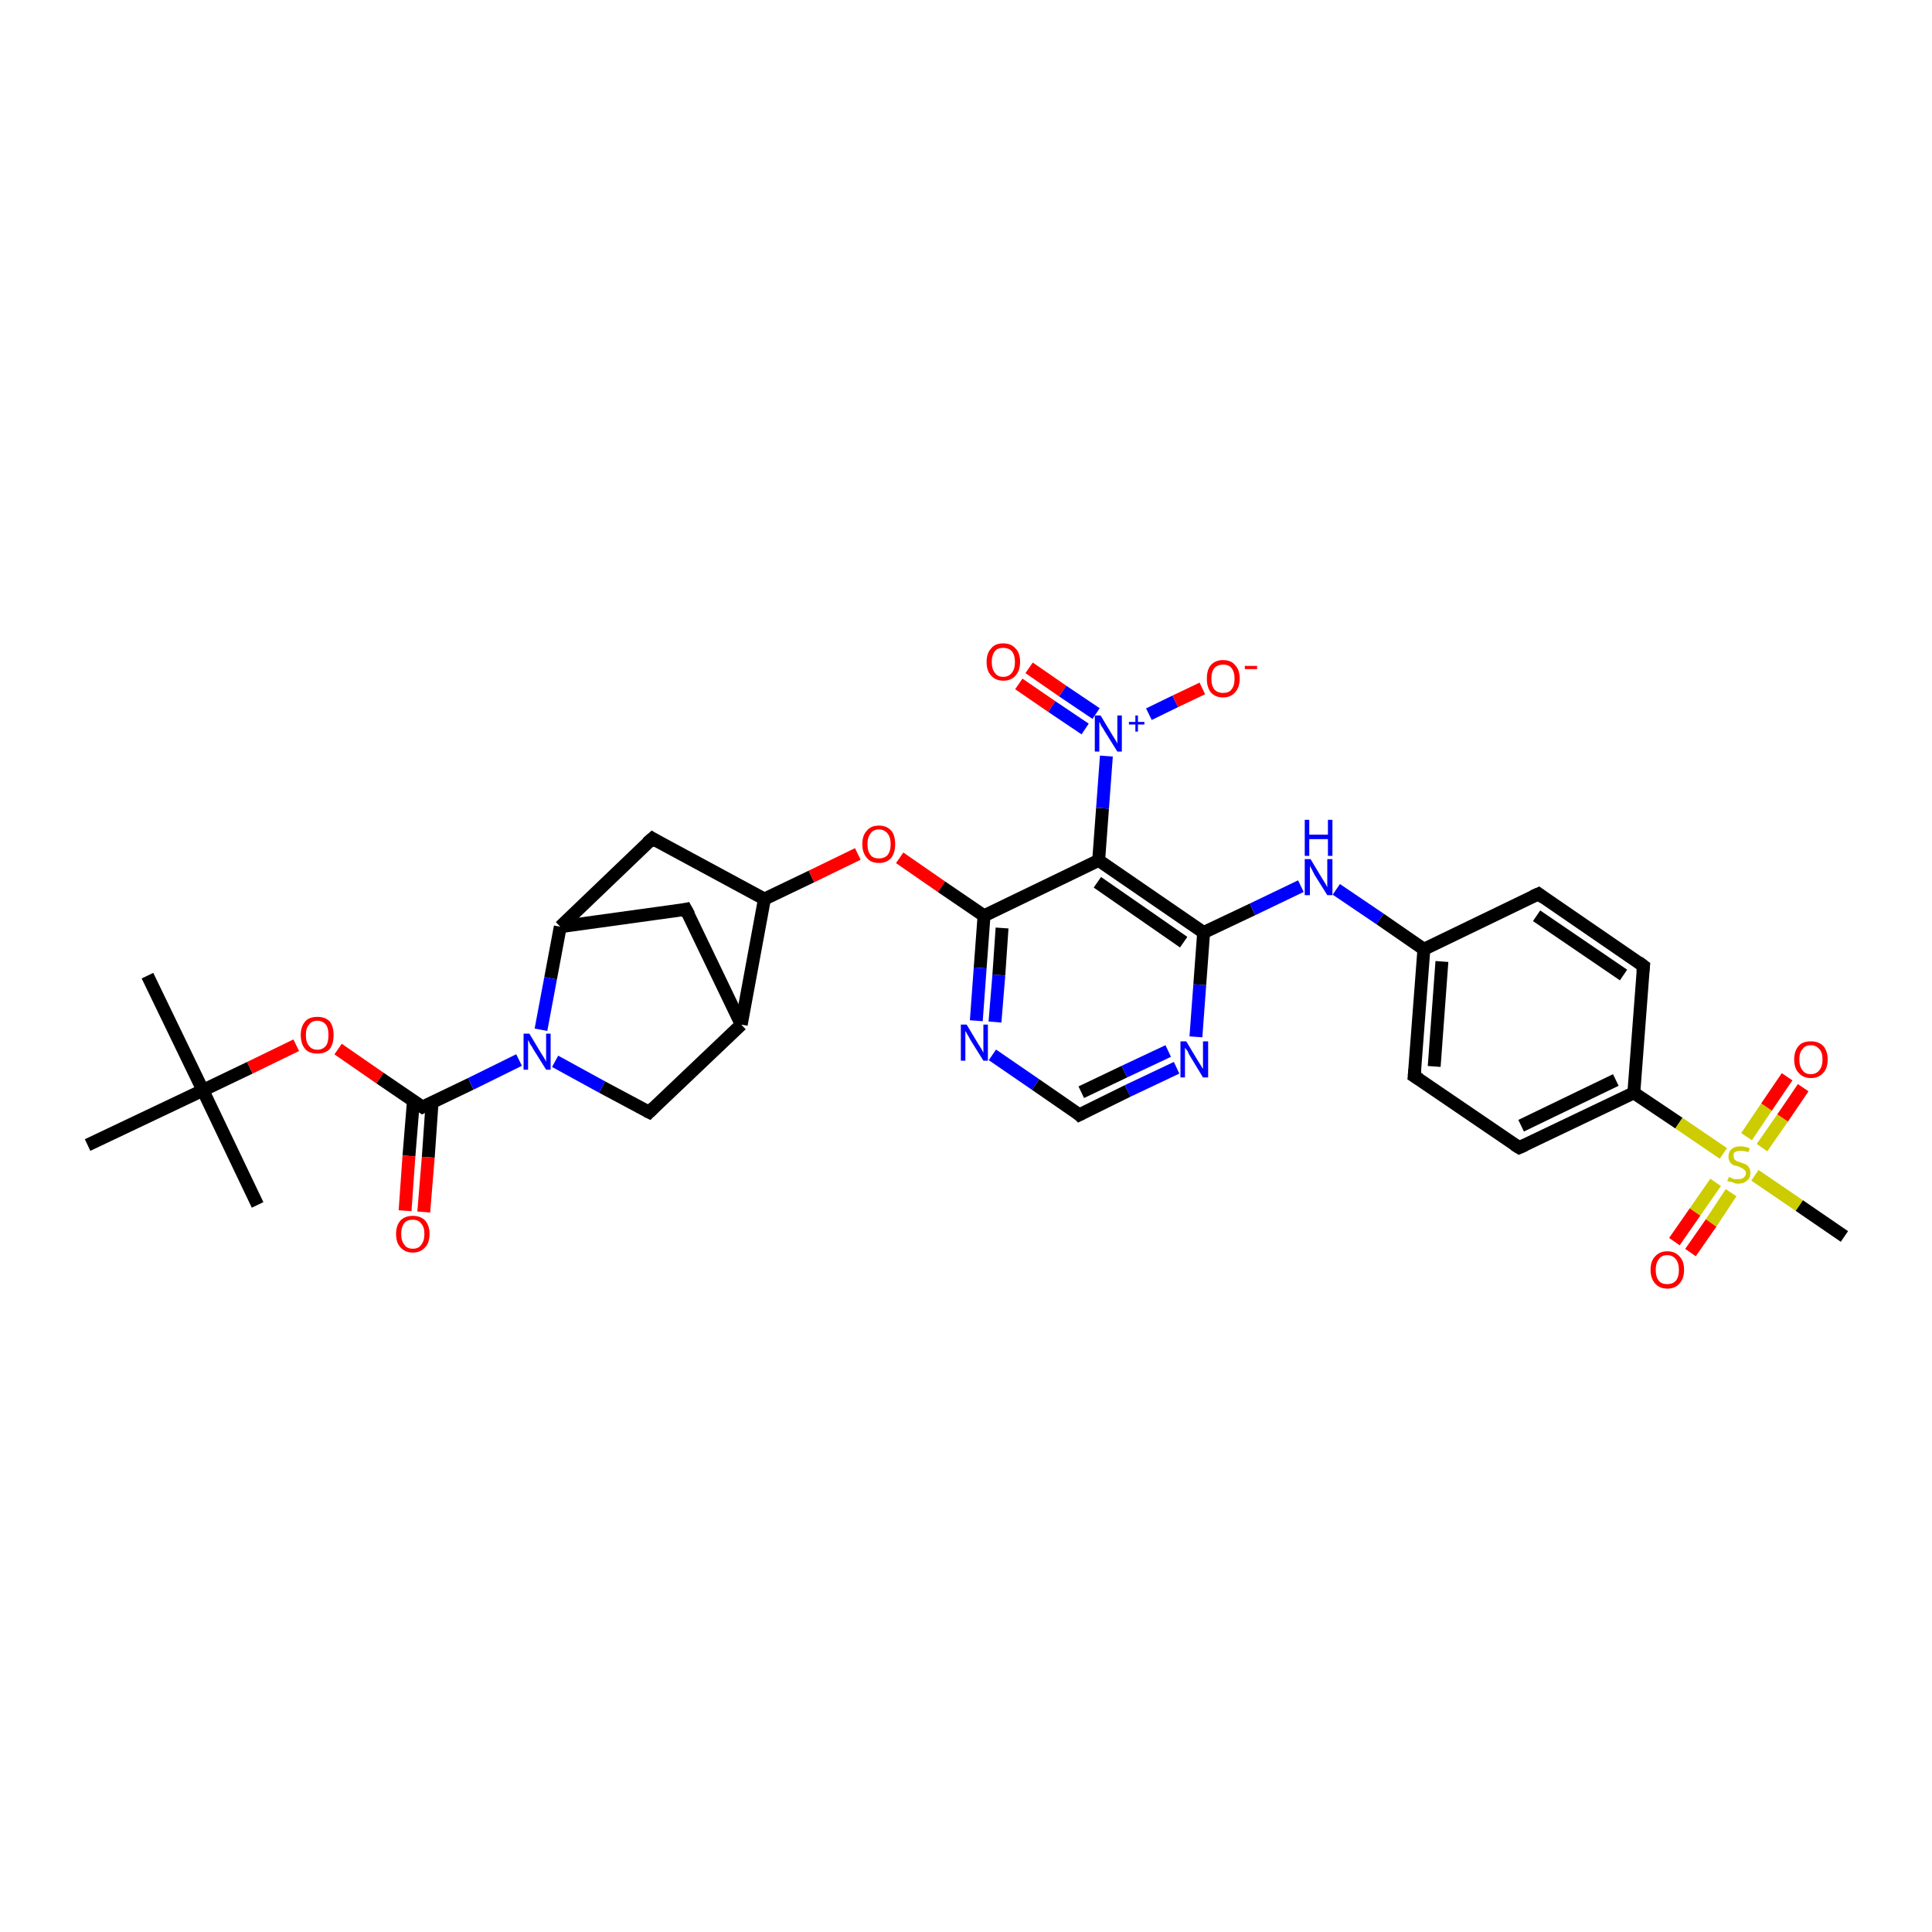 <?xml version='1.0' encoding='iso-8859-1'?>
<svg version='1.1' baseProfile='full'
              xmlns='http://www.w3.org/2000/svg'
                      xmlns:rdkit='http://www.rdkit.org/xml'
                      xmlns:xlink='http://www.w3.org/1999/xlink'
                  xml:space='preserve'
width='300px' height='300px' viewBox='0 0 300 300'>
<!-- END OF HEADER -->
<rect style='opacity:1.0;fill:#FFFFFF;stroke:none' width='300.0' height='300.0' x='0.0' y='0.0'> </rect>
<path class='bond-0 atom-0 atom-1' d='M 22.9,151.5 L 31.5,169.3' style='fill:none;fill-rule:evenodd;stroke:#000000;stroke-width:2.0px;stroke-linecap:butt;stroke-linejoin:miter;stroke-opacity:1' />
<path class='bond-1 atom-1 atom-2' d='M 31.5,169.3 L 40.0,187.1' style='fill:none;fill-rule:evenodd;stroke:#000000;stroke-width:2.0px;stroke-linecap:butt;stroke-linejoin:miter;stroke-opacity:1' />
<path class='bond-2 atom-1 atom-3' d='M 31.5,169.3 L 13.6,177.8' style='fill:none;fill-rule:evenodd;stroke:#000000;stroke-width:2.0px;stroke-linecap:butt;stroke-linejoin:miter;stroke-opacity:1' />
<path class='bond-3 atom-1 atom-4' d='M 31.5,169.3 L 38.8,165.8' style='fill:none;fill-rule:evenodd;stroke:#000000;stroke-width:2.0px;stroke-linecap:butt;stroke-linejoin:miter;stroke-opacity:1' />
<path class='bond-3 atom-1 atom-4' d='M 38.8,165.8 L 46.0,162.3' style='fill:none;fill-rule:evenodd;stroke:#FF0000;stroke-width:2.0px;stroke-linecap:butt;stroke-linejoin:miter;stroke-opacity:1' />
<path class='bond-4 atom-4 atom-5' d='M 52.5,162.9 L 59.0,167.4' style='fill:none;fill-rule:evenodd;stroke:#FF0000;stroke-width:2.0px;stroke-linecap:butt;stroke-linejoin:miter;stroke-opacity:1' />
<path class='bond-4 atom-4 atom-5' d='M 59.0,167.4 L 65.6,171.9' style='fill:none;fill-rule:evenodd;stroke:#000000;stroke-width:2.0px;stroke-linecap:butt;stroke-linejoin:miter;stroke-opacity:1' />
<path class='bond-5 atom-5 atom-6' d='M 64.2,170.9 L 63.5,179.5' style='fill:none;fill-rule:evenodd;stroke:#000000;stroke-width:2.0px;stroke-linecap:butt;stroke-linejoin:miter;stroke-opacity:1' />
<path class='bond-5 atom-5 atom-6' d='M 63.5,179.5 L 62.9,188.0' style='fill:none;fill-rule:evenodd;stroke:#FF0000;stroke-width:2.0px;stroke-linecap:butt;stroke-linejoin:miter;stroke-opacity:1' />
<path class='bond-5 atom-5 atom-6' d='M 67.1,171.1 L 66.5,179.7' style='fill:none;fill-rule:evenodd;stroke:#000000;stroke-width:2.0px;stroke-linecap:butt;stroke-linejoin:miter;stroke-opacity:1' />
<path class='bond-5 atom-5 atom-6' d='M 66.5,179.7 L 65.8,188.2' style='fill:none;fill-rule:evenodd;stroke:#FF0000;stroke-width:2.0px;stroke-linecap:butt;stroke-linejoin:miter;stroke-opacity:1' />
<path class='bond-6 atom-5 atom-7' d='M 65.6,171.9 L 73.1,168.3' style='fill:none;fill-rule:evenodd;stroke:#000000;stroke-width:2.0px;stroke-linecap:butt;stroke-linejoin:miter;stroke-opacity:1' />
<path class='bond-6 atom-5 atom-7' d='M 73.1,168.3 L 80.6,164.6' style='fill:none;fill-rule:evenodd;stroke:#0000FF;stroke-width:2.0px;stroke-linecap:butt;stroke-linejoin:miter;stroke-opacity:1' />
<path class='bond-7 atom-7 atom-8' d='M 86.2,164.8 L 93.5,168.8' style='fill:none;fill-rule:evenodd;stroke:#0000FF;stroke-width:2.0px;stroke-linecap:butt;stroke-linejoin:miter;stroke-opacity:1' />
<path class='bond-7 atom-7 atom-8' d='M 93.5,168.8 L 100.8,172.7' style='fill:none;fill-rule:evenodd;stroke:#000000;stroke-width:2.0px;stroke-linecap:butt;stroke-linejoin:miter;stroke-opacity:1' />
<path class='bond-8 atom-8 atom-9' d='M 100.8,172.7 L 115.1,159.1' style='fill:none;fill-rule:evenodd;stroke:#000000;stroke-width:2.0px;stroke-linecap:butt;stroke-linejoin:miter;stroke-opacity:1' />
<path class='bond-9 atom-9 atom-10' d='M 115.1,159.1 L 106.5,141.2' style='fill:none;fill-rule:evenodd;stroke:#000000;stroke-width:2.0px;stroke-linecap:butt;stroke-linejoin:miter;stroke-opacity:1' />
<path class='bond-10 atom-10 atom-11' d='M 106.5,141.2 L 87.0,143.9' style='fill:none;fill-rule:evenodd;stroke:#000000;stroke-width:2.0px;stroke-linecap:butt;stroke-linejoin:miter;stroke-opacity:1' />
<path class='bond-11 atom-11 atom-12' d='M 87.0,143.9 L 101.3,130.2' style='fill:none;fill-rule:evenodd;stroke:#000000;stroke-width:2.0px;stroke-linecap:butt;stroke-linejoin:miter;stroke-opacity:1' />
<path class='bond-12 atom-12 atom-13' d='M 101.3,130.2 L 118.7,139.6' style='fill:none;fill-rule:evenodd;stroke:#000000;stroke-width:2.0px;stroke-linecap:butt;stroke-linejoin:miter;stroke-opacity:1' />
<path class='bond-13 atom-13 atom-14' d='M 118.7,139.6 L 126.0,136.1' style='fill:none;fill-rule:evenodd;stroke:#000000;stroke-width:2.0px;stroke-linecap:butt;stroke-linejoin:miter;stroke-opacity:1' />
<path class='bond-13 atom-13 atom-14' d='M 126.0,136.1 L 133.2,132.6' style='fill:none;fill-rule:evenodd;stroke:#FF0000;stroke-width:2.0px;stroke-linecap:butt;stroke-linejoin:miter;stroke-opacity:1' />
<path class='bond-14 atom-14 atom-15' d='M 139.7,133.2 L 146.2,137.7' style='fill:none;fill-rule:evenodd;stroke:#FF0000;stroke-width:2.0px;stroke-linecap:butt;stroke-linejoin:miter;stroke-opacity:1' />
<path class='bond-14 atom-14 atom-15' d='M 146.2,137.7 L 152.8,142.2' style='fill:none;fill-rule:evenodd;stroke:#000000;stroke-width:2.0px;stroke-linecap:butt;stroke-linejoin:miter;stroke-opacity:1' />
<path class='bond-15 atom-15 atom-16' d='M 152.8,142.2 L 152.2,150.3' style='fill:none;fill-rule:evenodd;stroke:#000000;stroke-width:2.0px;stroke-linecap:butt;stroke-linejoin:miter;stroke-opacity:1' />
<path class='bond-15 atom-15 atom-16' d='M 152.2,150.3 L 151.6,158.5' style='fill:none;fill-rule:evenodd;stroke:#0000FF;stroke-width:2.0px;stroke-linecap:butt;stroke-linejoin:miter;stroke-opacity:1' />
<path class='bond-15 atom-15 atom-16' d='M 155.6,144.1 L 155.1,151.4' style='fill:none;fill-rule:evenodd;stroke:#000000;stroke-width:2.0px;stroke-linecap:butt;stroke-linejoin:miter;stroke-opacity:1' />
<path class='bond-15 atom-15 atom-16' d='M 155.1,151.4 L 154.5,158.7' style='fill:none;fill-rule:evenodd;stroke:#0000FF;stroke-width:2.0px;stroke-linecap:butt;stroke-linejoin:miter;stroke-opacity:1' />
<path class='bond-16 atom-16 atom-17' d='M 154.1,163.8 L 160.8,168.4' style='fill:none;fill-rule:evenodd;stroke:#0000FF;stroke-width:2.0px;stroke-linecap:butt;stroke-linejoin:miter;stroke-opacity:1' />
<path class='bond-16 atom-16 atom-17' d='M 160.8,168.4 L 167.6,173.1' style='fill:none;fill-rule:evenodd;stroke:#000000;stroke-width:2.0px;stroke-linecap:butt;stroke-linejoin:miter;stroke-opacity:1' />
<path class='bond-17 atom-17 atom-18' d='M 167.6,173.1 L 175.1,169.4' style='fill:none;fill-rule:evenodd;stroke:#000000;stroke-width:2.0px;stroke-linecap:butt;stroke-linejoin:miter;stroke-opacity:1' />
<path class='bond-17 atom-17 atom-18' d='M 175.1,169.4 L 182.7,165.8' style='fill:none;fill-rule:evenodd;stroke:#0000FF;stroke-width:2.0px;stroke-linecap:butt;stroke-linejoin:miter;stroke-opacity:1' />
<path class='bond-17 atom-17 atom-18' d='M 167.9,169.6 L 174.6,166.4' style='fill:none;fill-rule:evenodd;stroke:#000000;stroke-width:2.0px;stroke-linecap:butt;stroke-linejoin:miter;stroke-opacity:1' />
<path class='bond-17 atom-17 atom-18' d='M 174.6,166.4 L 181.4,163.2' style='fill:none;fill-rule:evenodd;stroke:#0000FF;stroke-width:2.0px;stroke-linecap:butt;stroke-linejoin:miter;stroke-opacity:1' />
<path class='bond-18 atom-18 atom-19' d='M 185.7,161.0 L 186.3,152.9' style='fill:none;fill-rule:evenodd;stroke:#0000FF;stroke-width:2.0px;stroke-linecap:butt;stroke-linejoin:miter;stroke-opacity:1' />
<path class='bond-18 atom-18 atom-19' d='M 186.3,152.9 L 186.9,144.8' style='fill:none;fill-rule:evenodd;stroke:#000000;stroke-width:2.0px;stroke-linecap:butt;stroke-linejoin:miter;stroke-opacity:1' />
<path class='bond-19 atom-19 atom-20' d='M 186.9,144.8 L 194.5,141.2' style='fill:none;fill-rule:evenodd;stroke:#000000;stroke-width:2.0px;stroke-linecap:butt;stroke-linejoin:miter;stroke-opacity:1' />
<path class='bond-19 atom-19 atom-20' d='M 194.5,141.2 L 202.0,137.6' style='fill:none;fill-rule:evenodd;stroke:#0000FF;stroke-width:2.0px;stroke-linecap:butt;stroke-linejoin:miter;stroke-opacity:1' />
<path class='bond-20 atom-20 atom-21' d='M 207.5,138.1 L 214.3,142.7' style='fill:none;fill-rule:evenodd;stroke:#0000FF;stroke-width:2.0px;stroke-linecap:butt;stroke-linejoin:miter;stroke-opacity:1' />
<path class='bond-20 atom-20 atom-21' d='M 214.3,142.7 L 221.1,147.4' style='fill:none;fill-rule:evenodd;stroke:#000000;stroke-width:2.0px;stroke-linecap:butt;stroke-linejoin:miter;stroke-opacity:1' />
<path class='bond-21 atom-21 atom-22' d='M 221.1,147.4 L 219.6,167.1' style='fill:none;fill-rule:evenodd;stroke:#000000;stroke-width:2.0px;stroke-linecap:butt;stroke-linejoin:miter;stroke-opacity:1' />
<path class='bond-21 atom-21 atom-22' d='M 223.9,149.3 L 222.7,165.6' style='fill:none;fill-rule:evenodd;stroke:#000000;stroke-width:2.0px;stroke-linecap:butt;stroke-linejoin:miter;stroke-opacity:1' />
<path class='bond-22 atom-22 atom-23' d='M 219.6,167.1 L 235.9,178.2' style='fill:none;fill-rule:evenodd;stroke:#000000;stroke-width:2.0px;stroke-linecap:butt;stroke-linejoin:miter;stroke-opacity:1' />
<path class='bond-23 atom-23 atom-24' d='M 235.9,178.2 L 253.7,169.7' style='fill:none;fill-rule:evenodd;stroke:#000000;stroke-width:2.0px;stroke-linecap:butt;stroke-linejoin:miter;stroke-opacity:1' />
<path class='bond-23 atom-23 atom-24' d='M 236.2,174.8 L 250.9,167.7' style='fill:none;fill-rule:evenodd;stroke:#000000;stroke-width:2.0px;stroke-linecap:butt;stroke-linejoin:miter;stroke-opacity:1' />
<path class='bond-24 atom-24 atom-25' d='M 253.7,169.7 L 255.2,150.0' style='fill:none;fill-rule:evenodd;stroke:#000000;stroke-width:2.0px;stroke-linecap:butt;stroke-linejoin:miter;stroke-opacity:1' />
<path class='bond-25 atom-25 atom-26' d='M 255.2,150.0 L 238.9,138.8' style='fill:none;fill-rule:evenodd;stroke:#000000;stroke-width:2.0px;stroke-linecap:butt;stroke-linejoin:miter;stroke-opacity:1' />
<path class='bond-25 atom-25 atom-26' d='M 252.1,151.4 L 238.6,142.2' style='fill:none;fill-rule:evenodd;stroke:#000000;stroke-width:2.0px;stroke-linecap:butt;stroke-linejoin:miter;stroke-opacity:1' />
<path class='bond-26 atom-24 atom-27' d='M 253.7,169.7 L 260.7,174.4' style='fill:none;fill-rule:evenodd;stroke:#000000;stroke-width:2.0px;stroke-linecap:butt;stroke-linejoin:miter;stroke-opacity:1' />
<path class='bond-26 atom-24 atom-27' d='M 260.7,174.4 L 267.6,179.1' style='fill:none;fill-rule:evenodd;stroke:#CCCC00;stroke-width:2.0px;stroke-linecap:butt;stroke-linejoin:miter;stroke-opacity:1' />
<path class='bond-27 atom-27 atom-28' d='M 272.5,182.5 L 279.4,187.2' style='fill:none;fill-rule:evenodd;stroke:#CCCC00;stroke-width:2.0px;stroke-linecap:butt;stroke-linejoin:miter;stroke-opacity:1' />
<path class='bond-27 atom-27 atom-28' d='M 279.4,187.2 L 286.4,192.0' style='fill:none;fill-rule:evenodd;stroke:#000000;stroke-width:2.0px;stroke-linecap:butt;stroke-linejoin:miter;stroke-opacity:1' />
<path class='bond-28 atom-27 atom-29' d='M 273.6,178.2 L 276.8,173.6' style='fill:none;fill-rule:evenodd;stroke:#CCCC00;stroke-width:2.0px;stroke-linecap:butt;stroke-linejoin:miter;stroke-opacity:1' />
<path class='bond-28 atom-27 atom-29' d='M 276.8,173.6 L 280.0,168.9' style='fill:none;fill-rule:evenodd;stroke:#FF0000;stroke-width:2.0px;stroke-linecap:butt;stroke-linejoin:miter;stroke-opacity:1' />
<path class='bond-28 atom-27 atom-29' d='M 271.2,176.5 L 274.3,171.9' style='fill:none;fill-rule:evenodd;stroke:#CCCC00;stroke-width:2.0px;stroke-linecap:butt;stroke-linejoin:miter;stroke-opacity:1' />
<path class='bond-28 atom-27 atom-29' d='M 274.3,171.9 L 277.5,167.2' style='fill:none;fill-rule:evenodd;stroke:#FF0000;stroke-width:2.0px;stroke-linecap:butt;stroke-linejoin:miter;stroke-opacity:1' />
<path class='bond-29 atom-27 atom-30' d='M 266.4,183.6 L 263.2,188.2' style='fill:none;fill-rule:evenodd;stroke:#CCCC00;stroke-width:2.0px;stroke-linecap:butt;stroke-linejoin:miter;stroke-opacity:1' />
<path class='bond-29 atom-27 atom-30' d='M 263.2,188.2 L 260.0,192.8' style='fill:none;fill-rule:evenodd;stroke:#FF0000;stroke-width:2.0px;stroke-linecap:butt;stroke-linejoin:miter;stroke-opacity:1' />
<path class='bond-29 atom-27 atom-30' d='M 268.8,185.2 L 265.7,189.9' style='fill:none;fill-rule:evenodd;stroke:#CCCC00;stroke-width:2.0px;stroke-linecap:butt;stroke-linejoin:miter;stroke-opacity:1' />
<path class='bond-29 atom-27 atom-30' d='M 265.7,189.9 L 262.5,194.5' style='fill:none;fill-rule:evenodd;stroke:#FF0000;stroke-width:2.0px;stroke-linecap:butt;stroke-linejoin:miter;stroke-opacity:1' />
<path class='bond-30 atom-19 atom-31' d='M 186.9,144.8 L 170.6,133.6' style='fill:none;fill-rule:evenodd;stroke:#000000;stroke-width:2.0px;stroke-linecap:butt;stroke-linejoin:miter;stroke-opacity:1' />
<path class='bond-30 atom-19 atom-31' d='M 183.8,146.3 L 170.4,137.0' style='fill:none;fill-rule:evenodd;stroke:#000000;stroke-width:2.0px;stroke-linecap:butt;stroke-linejoin:miter;stroke-opacity:1' />
<path class='bond-31 atom-31 atom-32' d='M 170.6,133.6 L 171.2,125.5' style='fill:none;fill-rule:evenodd;stroke:#000000;stroke-width:2.0px;stroke-linecap:butt;stroke-linejoin:miter;stroke-opacity:1' />
<path class='bond-31 atom-31 atom-32' d='M 171.2,125.5 L 171.8,117.4' style='fill:none;fill-rule:evenodd;stroke:#0000FF;stroke-width:2.0px;stroke-linecap:butt;stroke-linejoin:miter;stroke-opacity:1' />
<path class='bond-32 atom-32 atom-33' d='M 178.4,110.9 L 182.5,108.9' style='fill:none;fill-rule:evenodd;stroke:#0000FF;stroke-width:2.0px;stroke-linecap:butt;stroke-linejoin:miter;stroke-opacity:1' />
<path class='bond-32 atom-32 atom-33' d='M 182.5,108.9 L 186.7,106.9' style='fill:none;fill-rule:evenodd;stroke:#FF0000;stroke-width:2.0px;stroke-linecap:butt;stroke-linejoin:miter;stroke-opacity:1' />
<path class='bond-33 atom-32 atom-34' d='M 170.2,110.8 L 165.0,107.3' style='fill:none;fill-rule:evenodd;stroke:#0000FF;stroke-width:2.0px;stroke-linecap:butt;stroke-linejoin:miter;stroke-opacity:1' />
<path class='bond-33 atom-32 atom-34' d='M 165.0,107.3 L 159.8,103.7' style='fill:none;fill-rule:evenodd;stroke:#FF0000;stroke-width:2.0px;stroke-linecap:butt;stroke-linejoin:miter;stroke-opacity:1' />
<path class='bond-33 atom-32 atom-34' d='M 168.5,113.2 L 163.3,109.7' style='fill:none;fill-rule:evenodd;stroke:#0000FF;stroke-width:2.0px;stroke-linecap:butt;stroke-linejoin:miter;stroke-opacity:1' />
<path class='bond-33 atom-32 atom-34' d='M 163.3,109.7 L 158.2,106.2' style='fill:none;fill-rule:evenodd;stroke:#FF0000;stroke-width:2.0px;stroke-linecap:butt;stroke-linejoin:miter;stroke-opacity:1' />
<path class='bond-34 atom-11 atom-7' d='M 87.0,143.9 L 85.5,151.9' style='fill:none;fill-rule:evenodd;stroke:#000000;stroke-width:2.0px;stroke-linecap:butt;stroke-linejoin:miter;stroke-opacity:1' />
<path class='bond-34 atom-11 atom-7' d='M 85.5,151.9 L 84.0,159.9' style='fill:none;fill-rule:evenodd;stroke:#0000FF;stroke-width:2.0px;stroke-linecap:butt;stroke-linejoin:miter;stroke-opacity:1' />
<path class='bond-35 atom-31 atom-15' d='M 170.6,133.6 L 152.8,142.2' style='fill:none;fill-rule:evenodd;stroke:#000000;stroke-width:2.0px;stroke-linecap:butt;stroke-linejoin:miter;stroke-opacity:1' />
<path class='bond-36 atom-13 atom-9' d='M 118.7,139.6 L 115.1,159.1' style='fill:none;fill-rule:evenodd;stroke:#000000;stroke-width:2.0px;stroke-linecap:butt;stroke-linejoin:miter;stroke-opacity:1' />
<path class='bond-37 atom-26 atom-21' d='M 238.9,138.8 L 221.1,147.4' style='fill:none;fill-rule:evenodd;stroke:#000000;stroke-width:2.0px;stroke-linecap:butt;stroke-linejoin:miter;stroke-opacity:1' />
<path d='M 65.3,171.7 L 65.6,171.9 L 66.0,171.7' style='fill:none;stroke:#000000;stroke-width:2.0px;stroke-linecap:butt;stroke-linejoin:miter;stroke-opacity:1;' />
<path d='M 100.4,172.5 L 100.8,172.7 L 101.5,172.0' style='fill:none;stroke:#000000;stroke-width:2.0px;stroke-linecap:butt;stroke-linejoin:miter;stroke-opacity:1;' />
<path d='M 107.0,142.1 L 106.5,141.2 L 105.6,141.4' style='fill:none;stroke:#000000;stroke-width:2.0px;stroke-linecap:butt;stroke-linejoin:miter;stroke-opacity:1;' />
<path d='M 100.5,130.9 L 101.3,130.2 L 102.1,130.7' style='fill:none;stroke:#000000;stroke-width:2.0px;stroke-linecap:butt;stroke-linejoin:miter;stroke-opacity:1;' />
<path d='M 167.3,172.8 L 167.6,173.1 L 168.0,172.9' style='fill:none;stroke:#000000;stroke-width:2.0px;stroke-linecap:butt;stroke-linejoin:miter;stroke-opacity:1;' />
<path d='M 219.7,166.1 L 219.6,167.1 L 220.4,167.6' style='fill:none;stroke:#000000;stroke-width:2.0px;stroke-linecap:butt;stroke-linejoin:miter;stroke-opacity:1;' />
<path d='M 235.1,177.7 L 235.9,178.2 L 236.8,177.8' style='fill:none;stroke:#000000;stroke-width:2.0px;stroke-linecap:butt;stroke-linejoin:miter;stroke-opacity:1;' />
<path d='M 255.1,150.9 L 255.2,150.0 L 254.4,149.4' style='fill:none;stroke:#000000;stroke-width:2.0px;stroke-linecap:butt;stroke-linejoin:miter;stroke-opacity:1;' />
<path d='M 239.7,139.4 L 238.9,138.8 L 238.0,139.2' style='fill:none;stroke:#000000;stroke-width:2.0px;stroke-linecap:butt;stroke-linejoin:miter;stroke-opacity:1;' />
<path class='atom-4' d='M 46.7 160.7
Q 46.7 159.4, 47.4 158.6
Q 48.0 157.9, 49.3 157.9
Q 50.5 157.9, 51.2 158.6
Q 51.8 159.4, 51.8 160.7
Q 51.8 162.1, 51.2 162.9
Q 50.5 163.6, 49.3 163.6
Q 48.0 163.6, 47.4 162.9
Q 46.7 162.1, 46.7 160.7
M 49.3 163.0
Q 50.1 163.0, 50.6 162.4
Q 51.0 161.9, 51.0 160.7
Q 51.0 159.6, 50.6 159.1
Q 50.1 158.5, 49.3 158.5
Q 48.4 158.5, 48.0 159.1
Q 47.5 159.6, 47.5 160.7
Q 47.5 161.9, 48.0 162.4
Q 48.4 163.0, 49.3 163.0
' fill='#FF0000'/>
<path class='atom-6' d='M 61.5 191.6
Q 61.5 190.3, 62.2 189.5
Q 62.9 188.8, 64.1 188.8
Q 65.3 188.8, 66.0 189.5
Q 66.7 190.3, 66.7 191.6
Q 66.7 193.0, 66.0 193.7
Q 65.3 194.5, 64.1 194.5
Q 62.9 194.5, 62.2 193.7
Q 61.5 193.0, 61.5 191.6
M 64.1 193.9
Q 65.0 193.9, 65.4 193.3
Q 65.9 192.7, 65.9 191.6
Q 65.9 190.5, 65.4 190.0
Q 65.0 189.4, 64.1 189.4
Q 63.2 189.4, 62.8 189.9
Q 62.3 190.5, 62.3 191.6
Q 62.3 192.7, 62.8 193.3
Q 63.2 193.9, 64.1 193.9
' fill='#FF0000'/>
<path class='atom-7' d='M 82.2 160.5
L 84.0 163.5
Q 84.2 163.8, 84.5 164.3
Q 84.8 164.8, 84.8 164.9
L 84.8 160.5
L 85.5 160.5
L 85.5 166.1
L 84.8 166.1
L 82.8 162.9
Q 82.6 162.5, 82.3 162.1
Q 82.1 161.6, 82.0 161.5
L 82.0 166.1
L 81.3 166.1
L 81.3 160.5
L 82.2 160.5
' fill='#0000FF'/>
<path class='atom-14' d='M 133.9 131.1
Q 133.9 129.7, 134.6 129.0
Q 135.2 128.2, 136.5 128.2
Q 137.7 128.2, 138.4 129.0
Q 139.0 129.7, 139.0 131.1
Q 139.0 132.4, 138.4 133.2
Q 137.7 134.0, 136.5 134.0
Q 135.2 134.0, 134.6 133.2
Q 133.9 132.4, 133.9 131.1
M 136.5 133.3
Q 137.3 133.3, 137.8 132.8
Q 138.3 132.2, 138.3 131.1
Q 138.3 130.0, 137.8 129.4
Q 137.3 128.8, 136.5 128.8
Q 135.6 128.8, 135.2 129.4
Q 134.7 130.0, 134.7 131.1
Q 134.7 132.2, 135.2 132.8
Q 135.6 133.3, 136.5 133.3
' fill='#FF0000'/>
<path class='atom-16' d='M 150.1 159.1
L 151.9 162.1
Q 152.1 162.4, 152.4 162.9
Q 152.7 163.4, 152.7 163.5
L 152.7 159.1
L 153.4 159.1
L 153.4 164.7
L 152.7 164.7
L 150.7 161.5
Q 150.5 161.1, 150.2 160.6
Q 150.0 160.2, 149.9 160.1
L 149.9 164.7
L 149.2 164.7
L 149.2 159.1
L 150.1 159.1
' fill='#0000FF'/>
<path class='atom-18' d='M 184.2 161.7
L 186.0 164.7
Q 186.2 165.0, 186.5 165.5
Q 186.8 166.0, 186.8 166.0
L 186.8 161.7
L 187.6 161.7
L 187.6 167.3
L 186.8 167.3
L 184.8 164.0
Q 184.6 163.7, 184.4 163.2
Q 184.1 162.8, 184.0 162.7
L 184.0 167.3
L 183.3 167.3
L 183.3 161.7
L 184.2 161.7
' fill='#0000FF'/>
<path class='atom-20' d='M 203.5 133.4
L 205.3 136.4
Q 205.5 136.7, 205.8 137.2
Q 206.1 137.7, 206.1 137.8
L 206.1 133.4
L 206.9 133.4
L 206.9 139.0
L 206.1 139.0
L 204.1 135.8
Q 203.9 135.4, 203.7 135.0
Q 203.4 134.5, 203.4 134.4
L 203.4 139.0
L 202.6 139.0
L 202.6 133.4
L 203.5 133.4
' fill='#0000FF'/>
<path class='atom-20' d='M 202.6 127.3
L 203.3 127.3
L 203.3 129.6
L 206.2 129.6
L 206.2 127.3
L 206.9 127.3
L 206.9 132.9
L 206.2 132.9
L 206.2 130.3
L 203.3 130.3
L 203.3 132.9
L 202.6 132.9
L 202.6 127.3
' fill='#0000FF'/>
<path class='atom-27' d='M 268.5 182.7
Q 268.5 182.8, 268.8 182.9
Q 269.0 183.0, 269.3 183.1
Q 269.6 183.1, 269.9 183.1
Q 270.4 183.1, 270.7 182.9
Q 271.1 182.6, 271.1 182.2
Q 271.1 181.8, 270.9 181.7
Q 270.7 181.5, 270.5 181.4
Q 270.3 181.3, 269.9 181.1
Q 269.4 181.0, 269.1 180.9
Q 268.8 180.7, 268.6 180.4
Q 268.4 180.1, 268.4 179.6
Q 268.4 178.9, 268.8 178.5
Q 269.3 178.0, 270.3 178.0
Q 270.9 178.0, 271.7 178.3
L 271.5 178.9
Q 270.8 178.7, 270.3 178.7
Q 269.7 178.7, 269.4 178.9
Q 269.1 179.1, 269.2 179.5
Q 269.2 179.8, 269.3 180.0
Q 269.5 180.2, 269.7 180.3
Q 269.9 180.4, 270.3 180.5
Q 270.8 180.7, 271.1 180.8
Q 271.4 181.0, 271.6 181.3
Q 271.8 181.6, 271.8 182.2
Q 271.8 182.9, 271.3 183.3
Q 270.8 183.8, 269.9 183.8
Q 269.4 183.8, 269.1 183.6
Q 268.7 183.5, 268.2 183.4
L 268.5 182.7
' fill='#CCCC00'/>
<path class='atom-29' d='M 278.6 164.5
Q 278.6 163.2, 279.3 162.4
Q 279.9 161.7, 281.2 161.7
Q 282.4 161.7, 283.1 162.4
Q 283.8 163.2, 283.8 164.5
Q 283.8 165.9, 283.1 166.6
Q 282.4 167.4, 281.2 167.4
Q 280.0 167.4, 279.3 166.6
Q 278.6 165.9, 278.6 164.5
M 281.2 166.8
Q 282.0 166.8, 282.5 166.2
Q 283.0 165.6, 283.0 164.5
Q 283.0 163.4, 282.5 162.9
Q 282.0 162.3, 281.2 162.3
Q 280.3 162.3, 279.9 162.9
Q 279.4 163.4, 279.4 164.5
Q 279.4 165.6, 279.9 166.2
Q 280.3 166.8, 281.2 166.8
' fill='#FF0000'/>
<path class='atom-30' d='M 256.3 197.2
Q 256.3 195.8, 257.0 195.1
Q 257.7 194.3, 258.9 194.3
Q 260.1 194.3, 260.8 195.1
Q 261.5 195.8, 261.5 197.2
Q 261.5 198.5, 260.8 199.3
Q 260.1 200.1, 258.9 200.1
Q 257.7 200.1, 257.0 199.3
Q 256.3 198.5, 256.3 197.2
M 258.9 199.4
Q 259.7 199.4, 260.2 198.9
Q 260.7 198.3, 260.7 197.2
Q 260.7 196.1, 260.2 195.5
Q 259.7 194.9, 258.9 194.9
Q 258.0 194.9, 257.6 195.5
Q 257.1 196.1, 257.1 197.2
Q 257.1 198.3, 257.6 198.9
Q 258.0 199.4, 258.9 199.4
' fill='#FF0000'/>
<path class='atom-32' d='M 170.9 111.1
L 172.7 114.1
Q 172.9 114.4, 173.2 114.9
Q 173.5 115.4, 173.5 115.5
L 173.5 111.1
L 174.2 111.1
L 174.2 116.7
L 173.5 116.7
L 171.5 113.5
Q 171.3 113.1, 171.0 112.7
Q 170.8 112.2, 170.7 112.1
L 170.7 116.7
L 170.0 116.7
L 170.0 111.1
L 170.9 111.1
' fill='#0000FF'/>
<path class='atom-32' d='M 175.3 112.1
L 176.3 112.1
L 176.3 111.1
L 176.7 111.1
L 176.7 112.1
L 177.7 112.1
L 177.7 112.5
L 176.7 112.5
L 176.7 113.6
L 176.3 113.6
L 176.3 112.5
L 175.3 112.5
L 175.3 112.1
' fill='#0000FF'/>
<path class='atom-33' d='M 187.4 105.4
Q 187.4 104.0, 188.0 103.3
Q 188.7 102.5, 189.9 102.5
Q 191.2 102.5, 191.8 103.3
Q 192.5 104.0, 192.5 105.4
Q 192.5 106.7, 191.8 107.5
Q 191.1 108.3, 189.9 108.3
Q 188.7 108.3, 188.0 107.5
Q 187.4 106.7, 187.4 105.4
M 189.9 107.6
Q 190.8 107.6, 191.2 107.1
Q 191.7 106.5, 191.7 105.4
Q 191.7 104.3, 191.2 103.7
Q 190.8 103.2, 189.9 103.2
Q 189.1 103.2, 188.6 103.7
Q 188.1 104.3, 188.1 105.4
Q 188.1 106.5, 188.6 107.1
Q 189.1 107.6, 189.9 107.6
' fill='#FF0000'/>
<path class='atom-33' d='M 193.3 103.4
L 195.2 103.4
L 195.2 103.9
L 193.3 103.9
L 193.3 103.4
' fill='#FF0000'/>
<path class='atom-34' d='M 153.2 102.8
Q 153.2 101.4, 153.9 100.7
Q 154.5 99.9, 155.8 99.9
Q 157.0 99.9, 157.7 100.7
Q 158.4 101.4, 158.4 102.8
Q 158.4 104.1, 157.7 104.9
Q 157.0 105.7, 155.8 105.7
Q 154.6 105.7, 153.9 104.9
Q 153.2 104.2, 153.2 102.8
M 155.8 105.1
Q 156.6 105.1, 157.1 104.5
Q 157.6 103.9, 157.6 102.8
Q 157.6 101.7, 157.1 101.1
Q 156.6 100.6, 155.8 100.6
Q 154.9 100.6, 154.5 101.1
Q 154.0 101.7, 154.0 102.8
Q 154.0 103.9, 154.5 104.5
Q 154.9 105.1, 155.8 105.1
' fill='#FF0000'/>
</svg>

